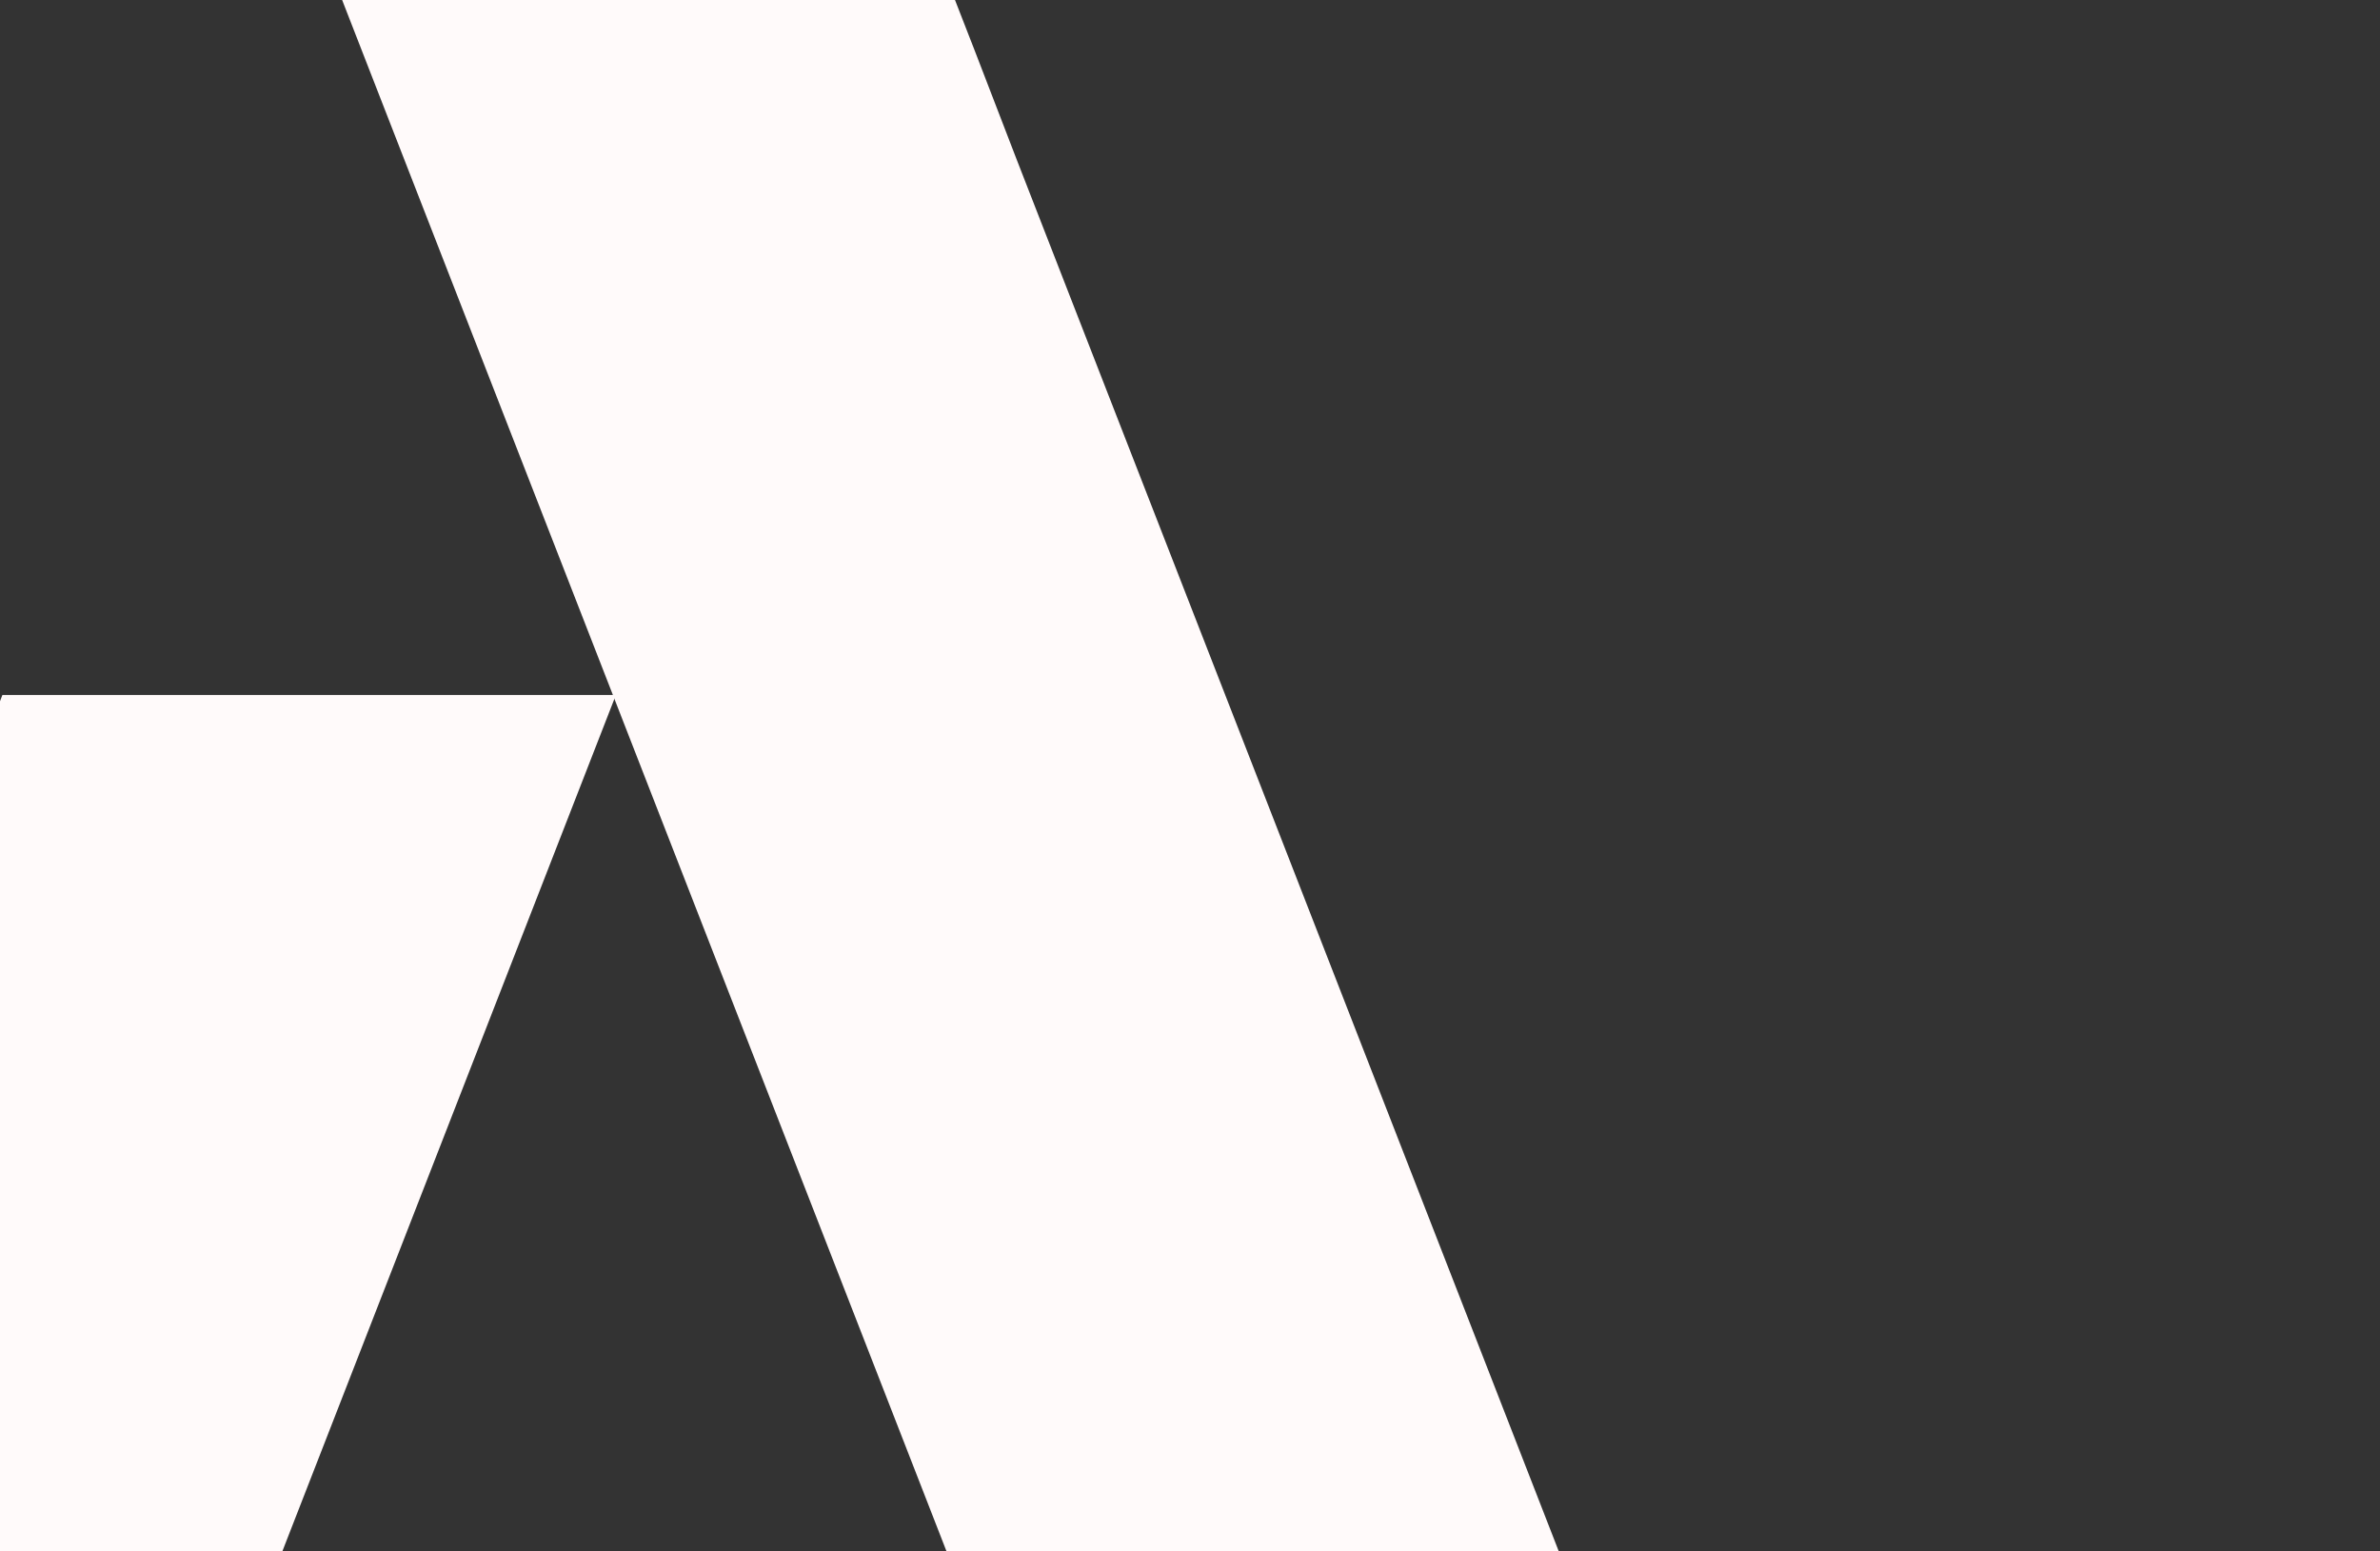 <?xml version="1.0" encoding="UTF-8"?> <svg xmlns="http://www.w3.org/2000/svg" width="1042" height="679" viewBox="0 0 1042 679" fill="none"><rect x="0" y="0" width="1042" height="679" fill="#333333" stroke="none"/><g clip-path="url(#clip0_293_1164)"><path d="M773.68 1602.1L765.098 1580.09L746.791 1532.19L149.792 0H418.113L426.694 22.017L445.145 69.912L1042 1602.1H773.68Z" fill="#FFFAFA"></path><path d="M-503.988 1602.1L-25.559 374.005L1.044 304.237H269.65L-235.953 1602.1H-503.988Z" fill="#FFFAFA"></path></g><defs><clipPath id="clip0_293_1164"><rect width="1042" height="679" fill="white"></rect></clipPath></defs></svg> 